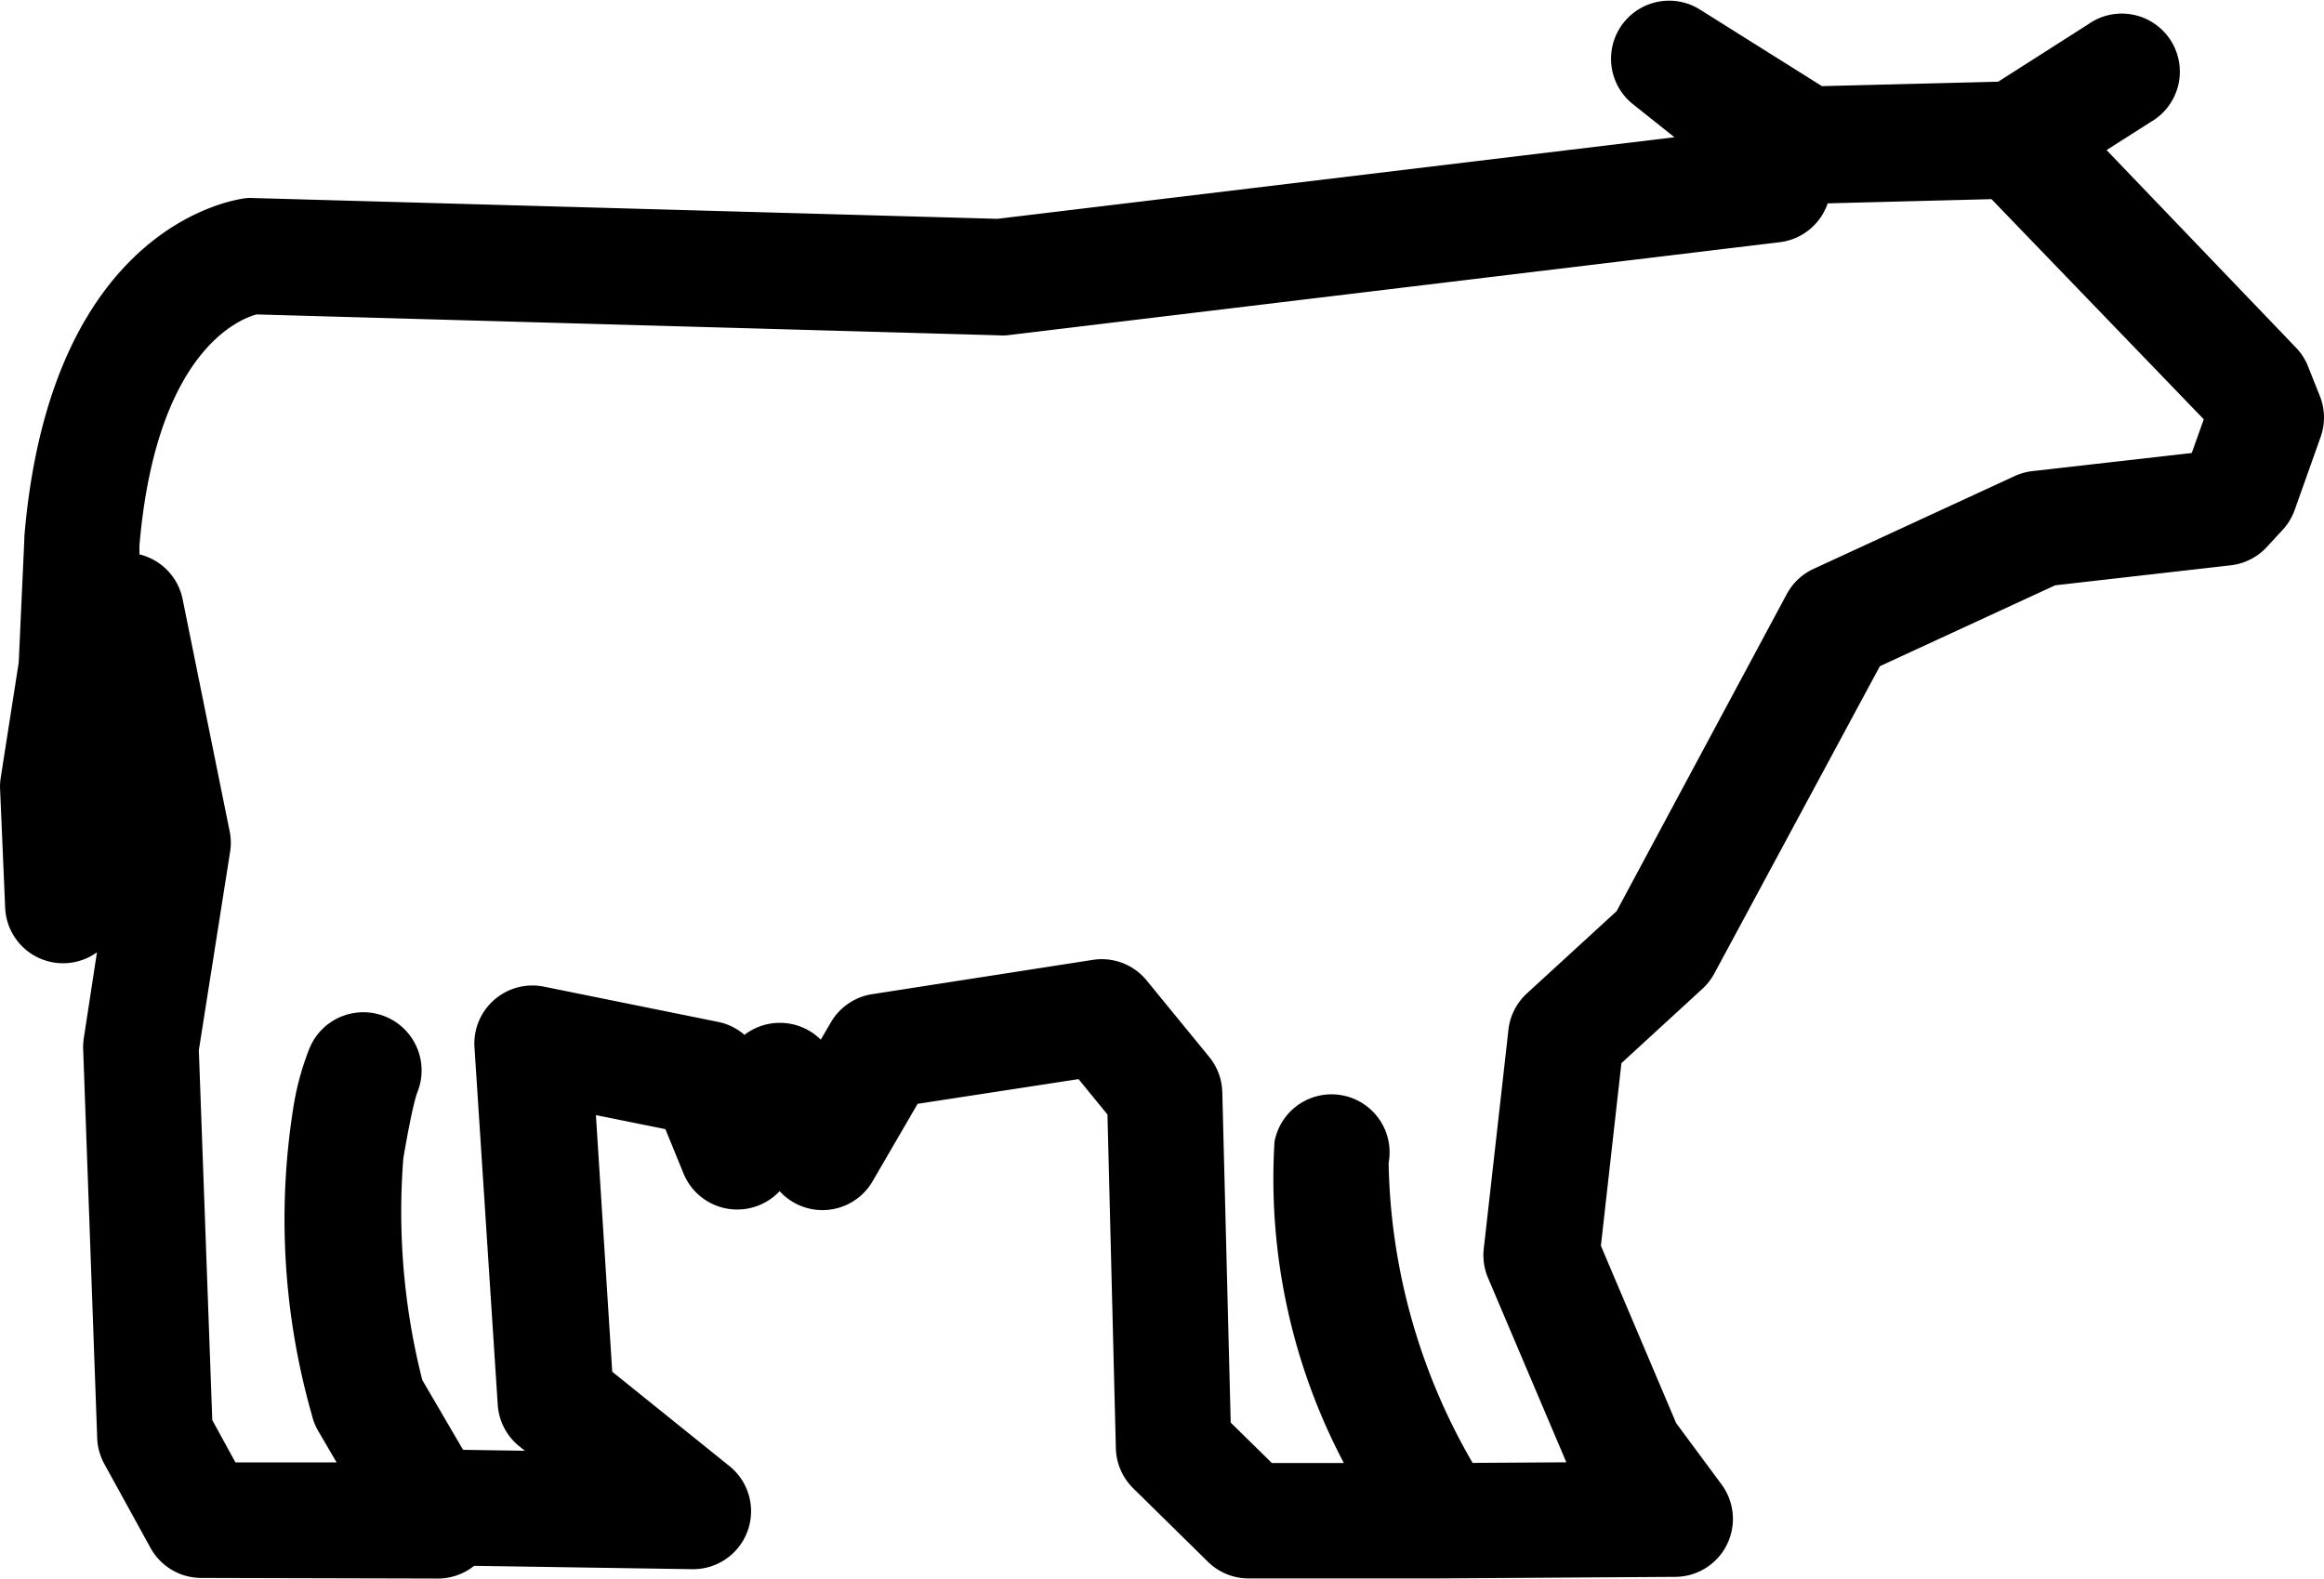 <svg id="cow-silhouette" xmlns="http://www.w3.org/2000/svg" width="19.367" height="13.162" viewBox="0 0 19.367 13.162">
  <path id="Pfad_677" data-name="Pfad 677" d="M19.331,83.5l-.1-.251a.483.483,0,0,0-.1-.15l-1.575-1.643.366-.233a.484.484,0,1,0-.52-.815l-.749.478-1.469.037L14.16,80.28a.484.484,0,0,0-.56.786l.355.283-5.642.68-6.194-.173a.478.478,0,0,0-.061,0c-.067.007-1.633.193-1.854,2.82,0,.007,0,.013,0,.02L.157,85.728l-.15.96a.481.481,0,0,0-.005.1l.042.983a.483.483,0,0,0,.765.372L.7,88.855a.486.486,0,0,0-.006.093l.117,3.244a.484.484,0,0,0,.059.215l.385.7a.484.484,0,0,0,.423.251l1.974.005h0a.483.483,0,0,0,.3-.106l1.819.028h.008a.483.483,0,0,0,.3-.86l-.976-.786L4.967,89.5l.579.117.152.372a.484.484,0,0,0,.8.145.484.484,0,0,0,.358.158h0a.483.483,0,0,0,.417-.241l.375-.645L8.989,89.2l.241.295.07,2.783a.484.484,0,0,0,.144.332l.623.613a.483.483,0,0,0,.339.139h1.583l1.973-.013a.483.483,0,0,0,.385-.771l-.378-.511-.627-1.478.171-1.522.673-.618a.485.485,0,0,0,.1-.127l1.381-2.564,1.46-.674,1.465-.167a.484.484,0,0,0,.3-.153l.132-.143a.483.483,0,0,0,.1-.166l.216-.608A.483.483,0,0,0,19.331,83.5Zm-1.065.481-1.327.151a.483.483,0,0,0-.148.041l-1.677.774a.483.483,0,0,0-.223.21L13.473,87.8l-.747.685a.483.483,0,0,0-.154.3l-.206,1.828a.484.484,0,0,0,.035.243l.653,1.538-.781.005a5.151,5.151,0,0,1-.7-2.5.483.483,0,1,0-.951-.177A5.078,5.078,0,0,0,11.2,92.4H10.6l-.343-.337-.07-2.754a.484.484,0,0,0-.109-.294l-.521-.637a.484.484,0,0,0-.449-.172l-1.839.286a.484.484,0,0,0-.344.235l-.084.144a.484.484,0,0,0-.336-.14h0a.484.484,0,0,0-.3.1.483.483,0,0,0-.22-.108l-1.452-.294a.484.484,0,0,0-.578.505l.194,2.981a.483.483,0,0,0,.179.345l.047.038-.515-.008-.34-.582a5.7,5.7,0,0,1-.158-1.847s.071-.428.117-.551a.484.484,0,0,0-.9-.364,2.293,2.293,0,0,0-.132.482A5.948,5.948,0,0,0,2.6,92a.483.483,0,0,0,.053.133l.153.262-.843,0-.193-.353-.112-3.083.259-1.644a.483.483,0,0,0,0-.17L1.523,85.2a.483.483,0,0,0-.36-.374l0-.074c.139-1.622.835-1.888.976-1.926L8.321,83a.478.478,0,0,0,.071,0l6.44-.776a.484.484,0,0,0,.4-.324l1.365-.035L18.366,83.7Z" transform="translate(-0.001 -80.205)"/>
</svg>
